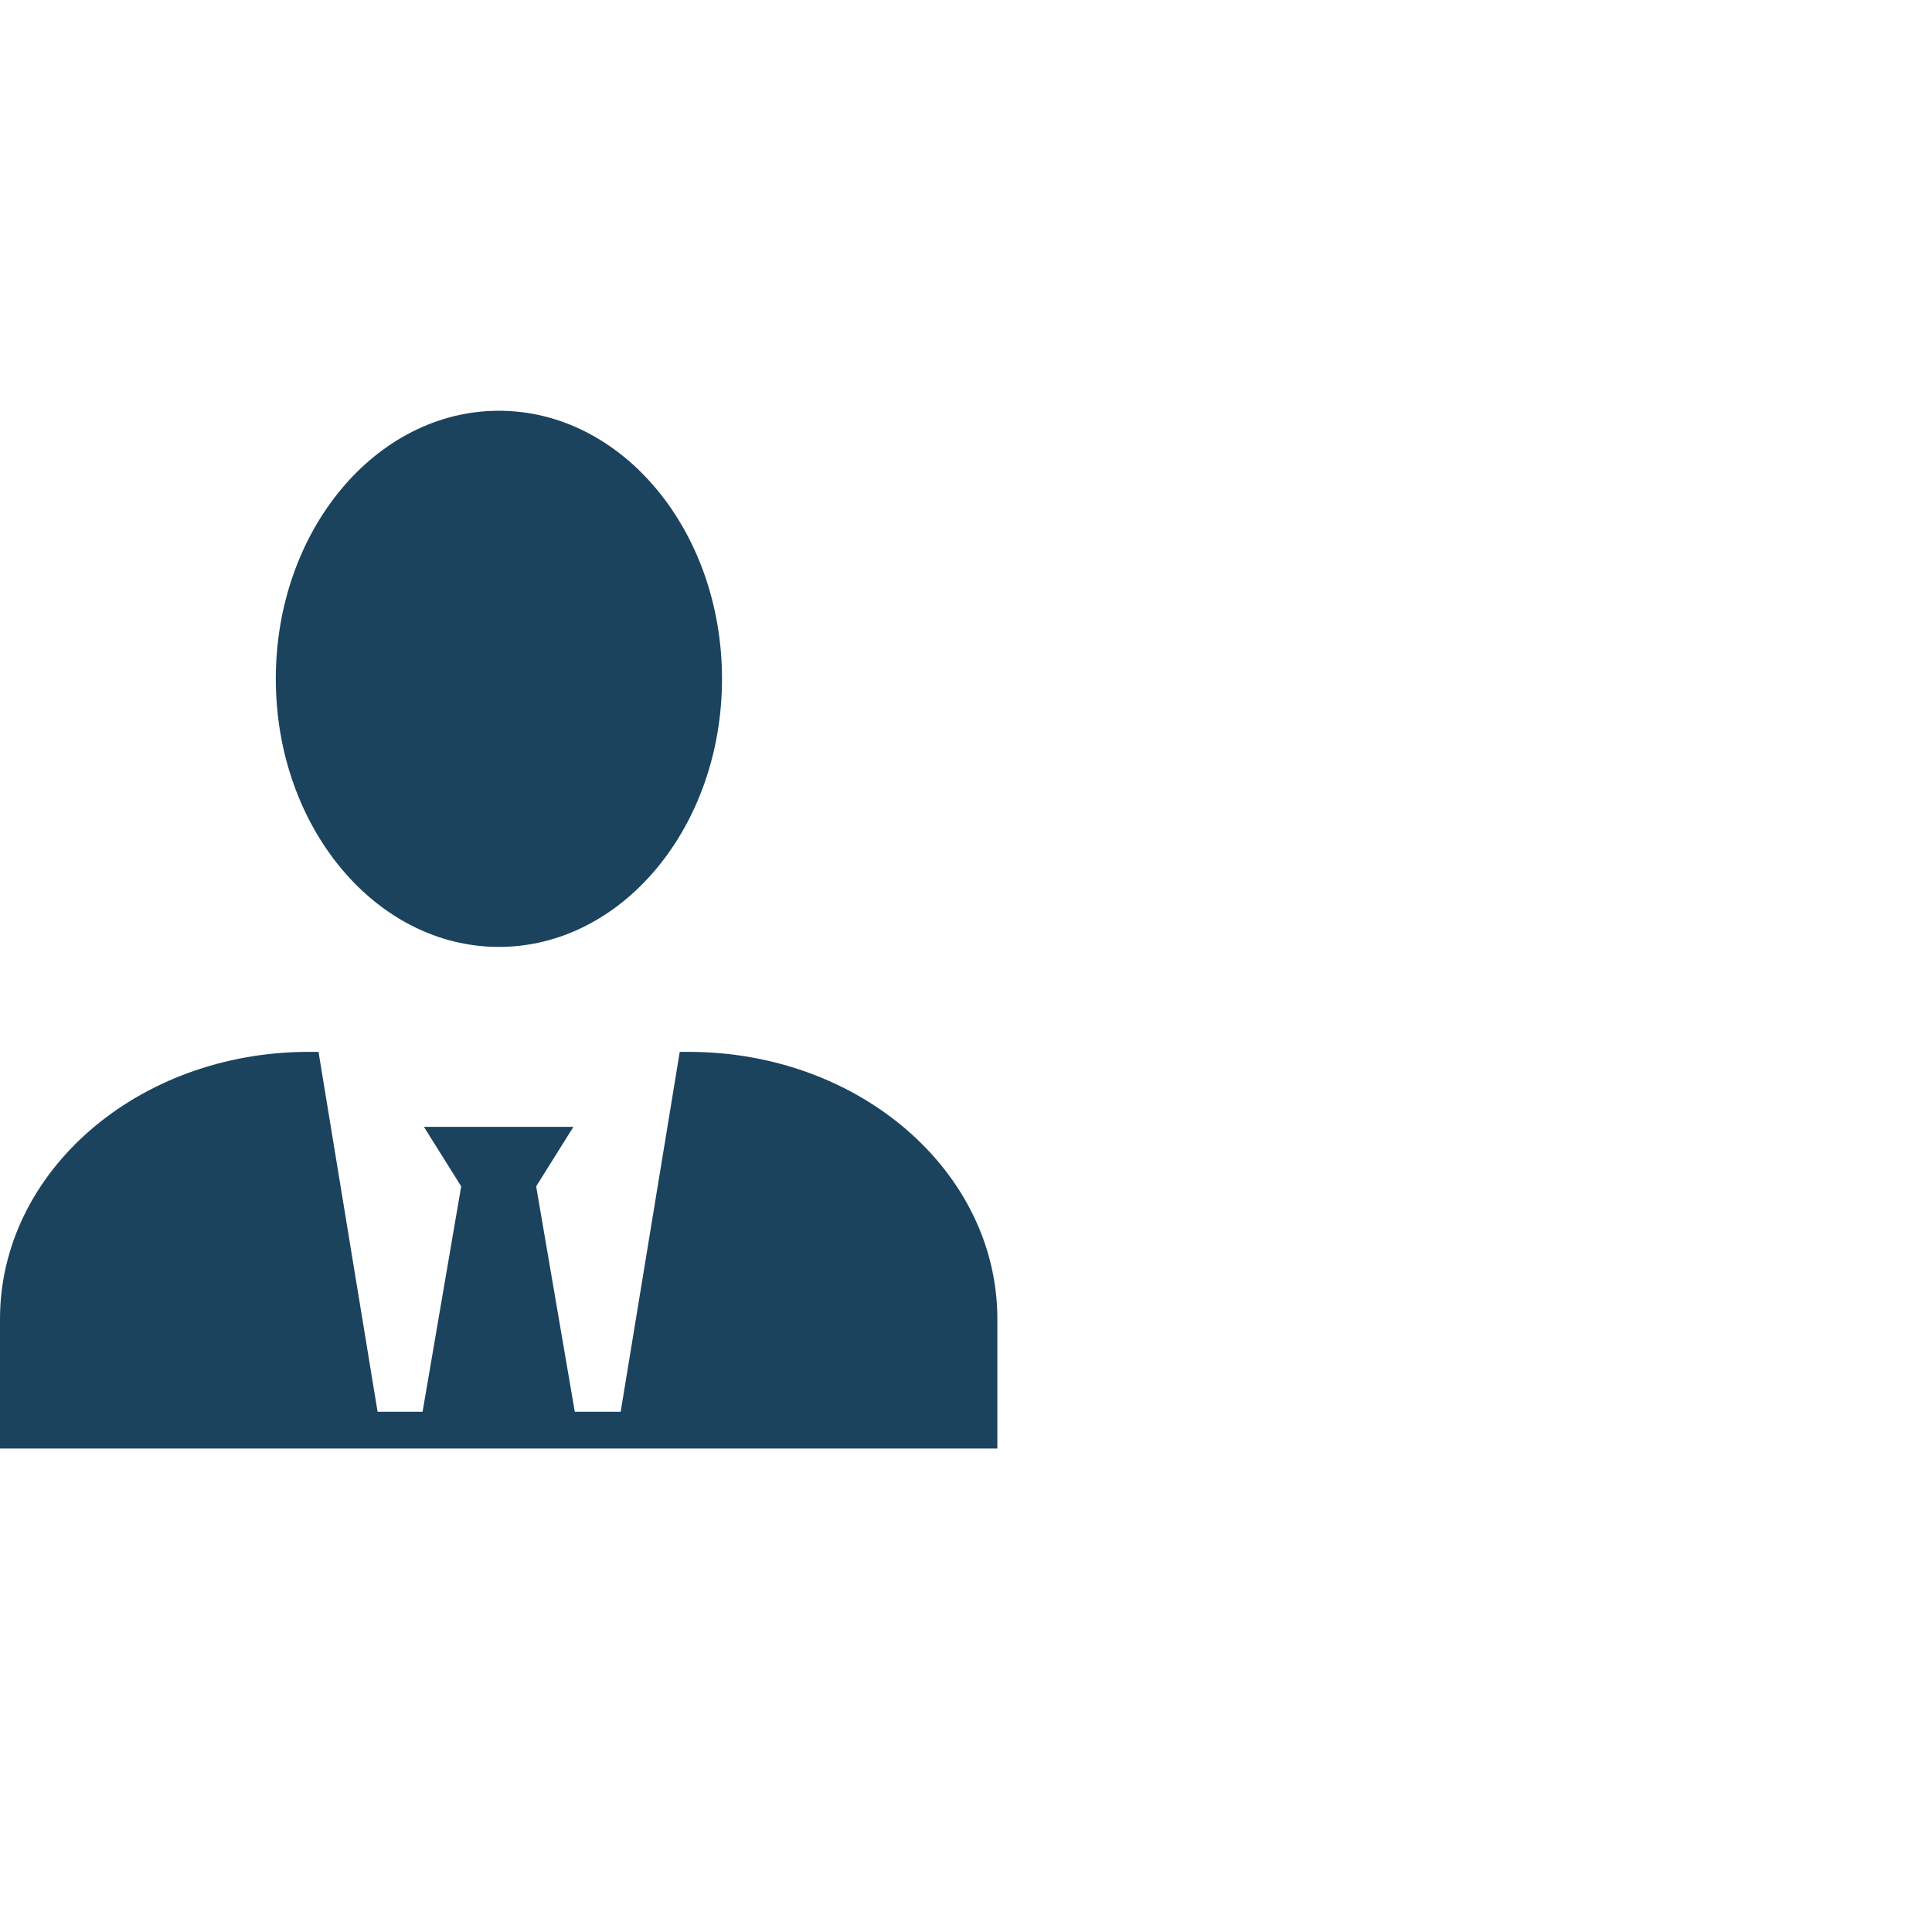 <?xml version="1.0" encoding="UTF-8"?>
<svg id="clean_Path" data-name="clean Path" xmlns="http://www.w3.org/2000/svg" viewBox="0 0 42.52 42.52">
  <defs>
    <style>
      .cls-1 {
        fill: #1b435e;
      }
    </style>
  </defs>
  <path class="cls-1" d="M10.98,20.84c2.71,0,4.91-2.64,4.91-5.9s-2.2-5.9-4.91-5.9-4.91,2.64-4.91,5.9,2.2,5.9,4.91,5.9Z"/>
  <path class="cls-1" d="M15.16,23.15h-.2l-1.3,7.92h-1.01l-.85-4.96.82-1.31h-3.29l.82,1.31-.85,4.96h-.99l-1.3-7.92h-.22c-3.75,0-6.79,2.63-6.79,5.88v2.85h21.95v-2.85c0-3.25-3.04-5.88-6.79-5.88Z"/>
</svg>